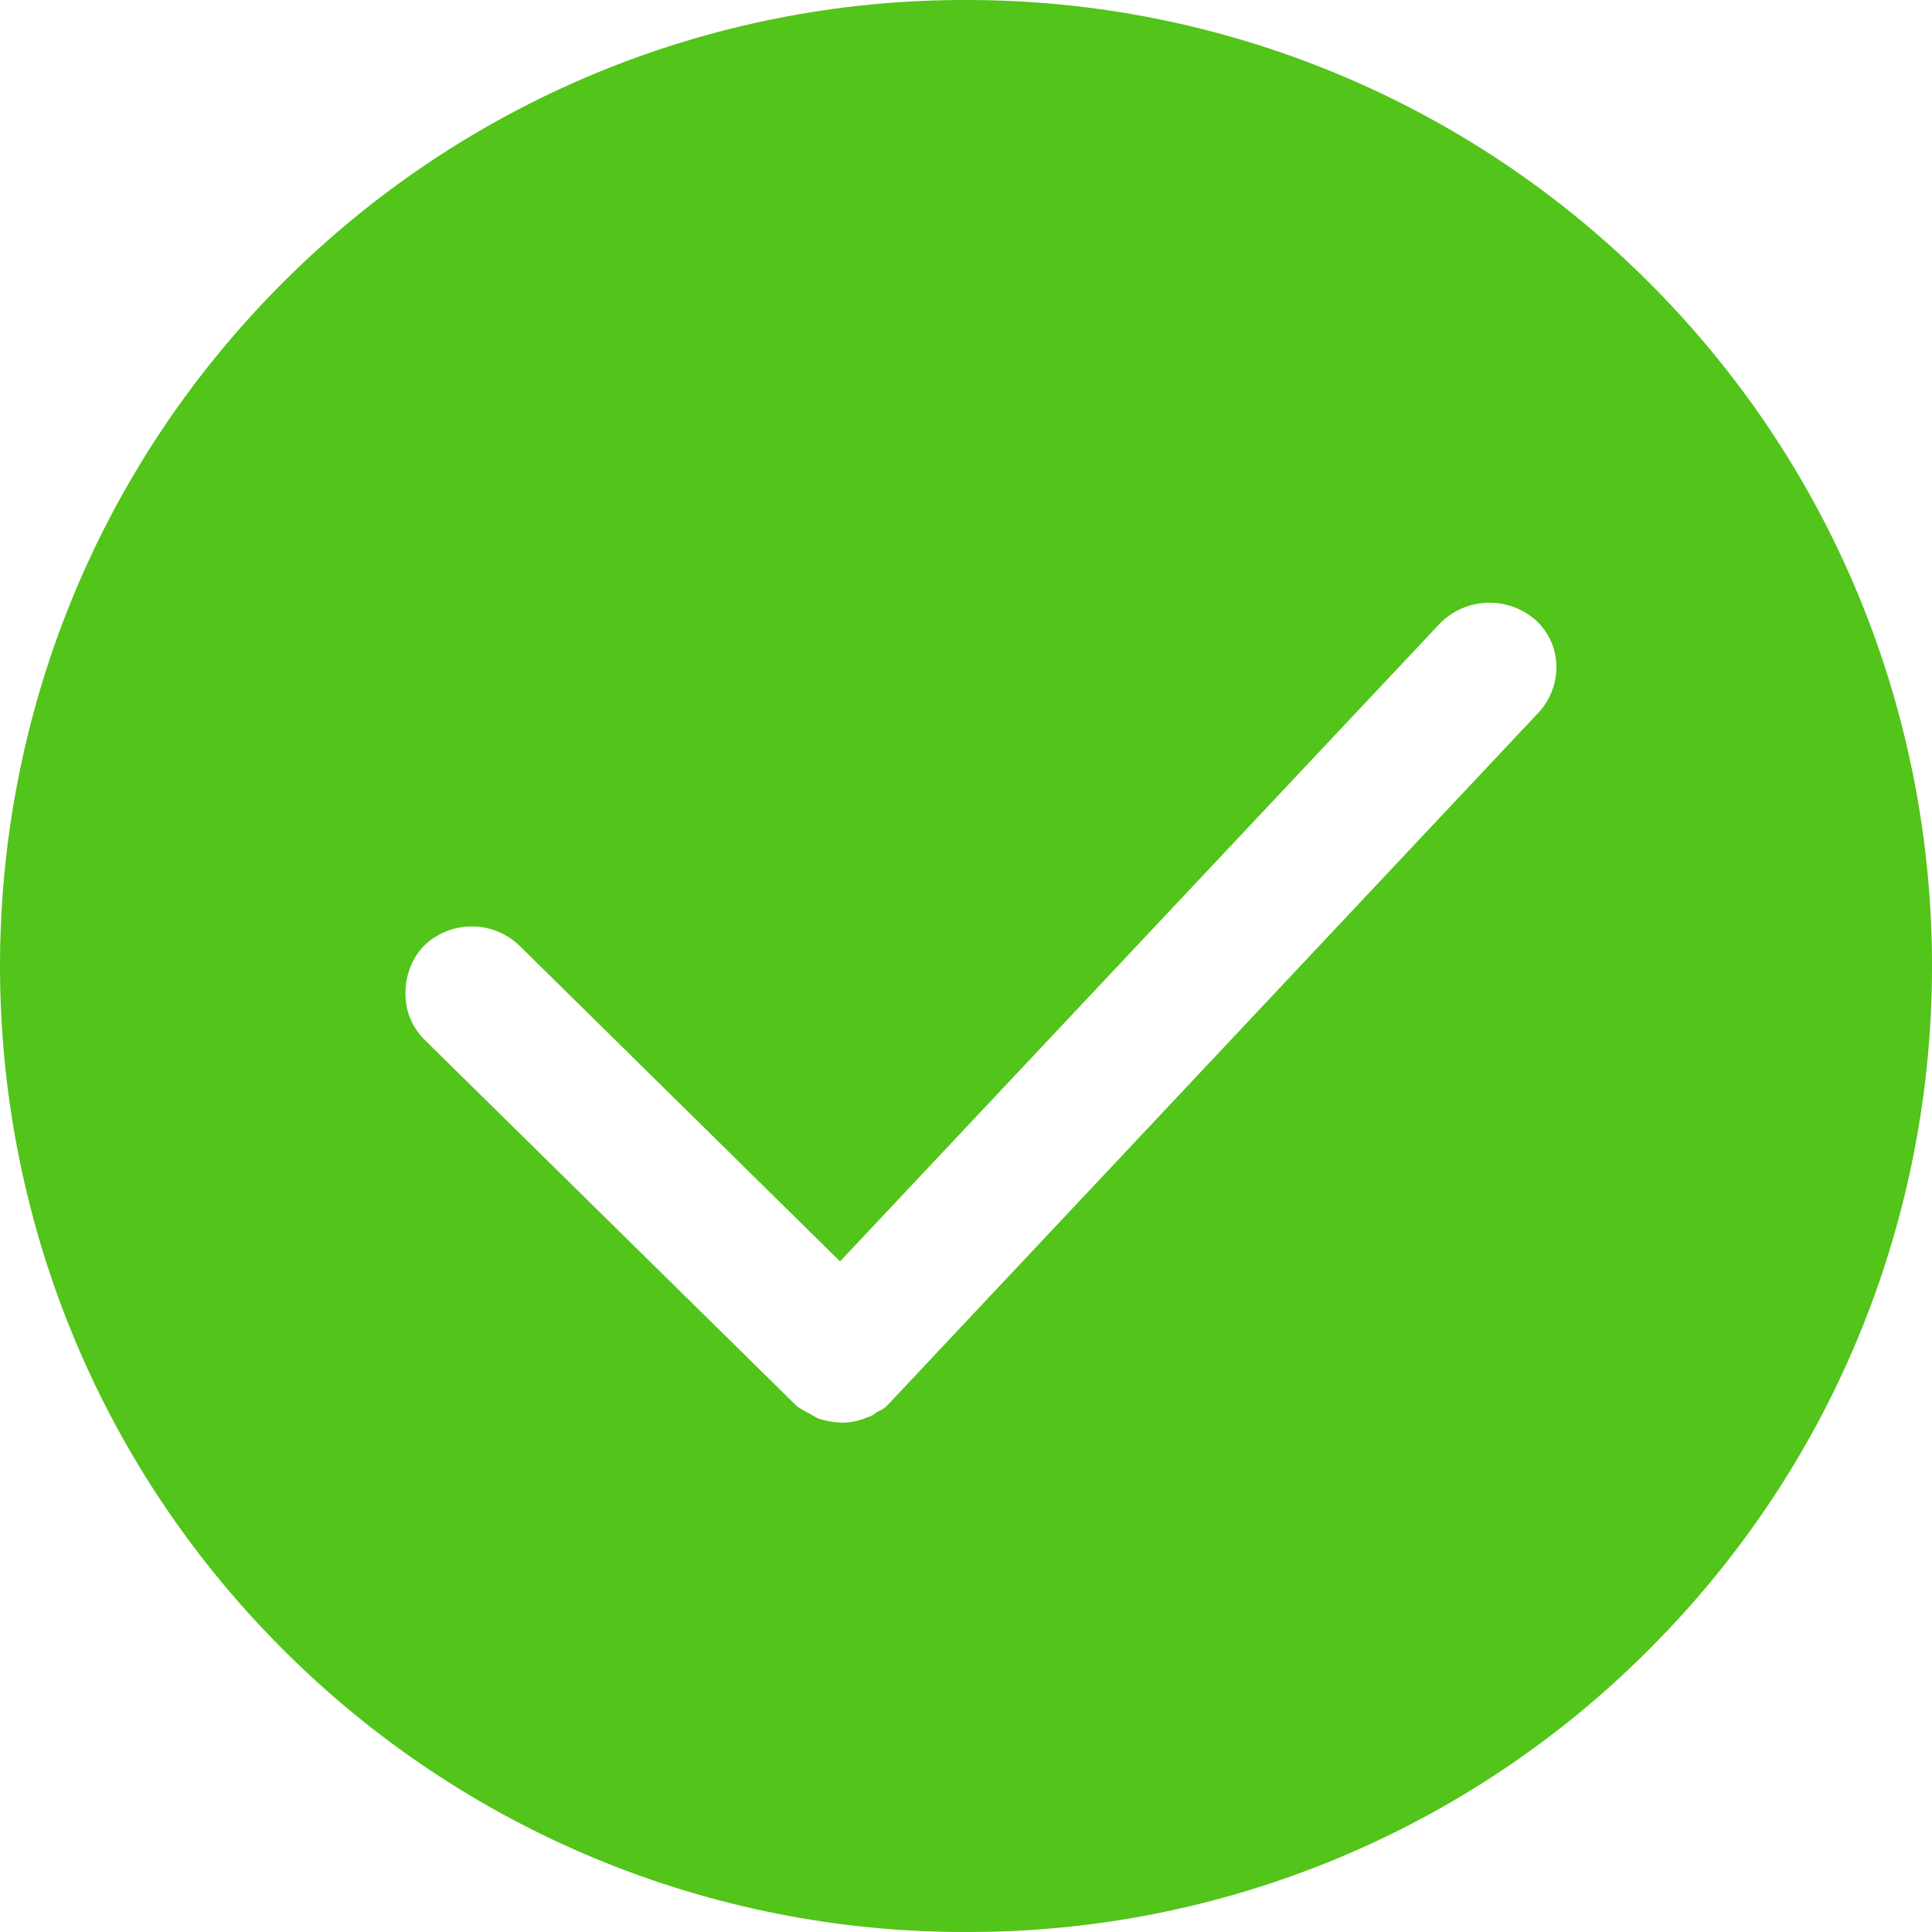 <svg width="50" height="50" viewBox="0 0 50 50" fill="none" xmlns="http://www.w3.org/2000/svg">
<path fill-rule="evenodd" clip-rule="evenodd" d="M25 5.28227e-05C31.632 -0.009 37.995 2.624 42.682 7.317C52.44 17.068 52.44 32.932 42.682 42.682C38.001 47.384 31.634 50.019 25 50C18.366 50.013 12.002 47.379 7.318 42.682C-2.439 32.932 -2.439 17.068 7.318 7.317C12.002 2.62 18.366 -0.014 25 5.28227e-05ZM22.998 36.335L39.792 18.468H39.792V18.47C40.103 18.147 40.278 17.717 40.28 17.27C40.282 16.8 40.083 16.353 39.734 16.04C39.019 15.42 37.946 15.457 37.275 16.124L21.74 32.645L13.44 24.47C12.752 23.811 11.668 23.811 10.98 24.47C10.668 24.784 10.493 25.242 10.493 25.699C10.486 26.163 10.673 26.609 11.008 26.929L20.623 36.392C20.731 36.469 20.845 36.535 20.965 36.592L21.165 36.707C21.368 36.775 21.581 36.813 21.795 36.82C22.021 36.817 22.245 36.769 22.453 36.677C22.542 36.657 22.596 36.617 22.656 36.573C22.674 36.561 22.691 36.548 22.71 36.535C22.82 36.492 22.919 36.424 22.998 36.335Z" fill="#52C41A"/>
</svg>
